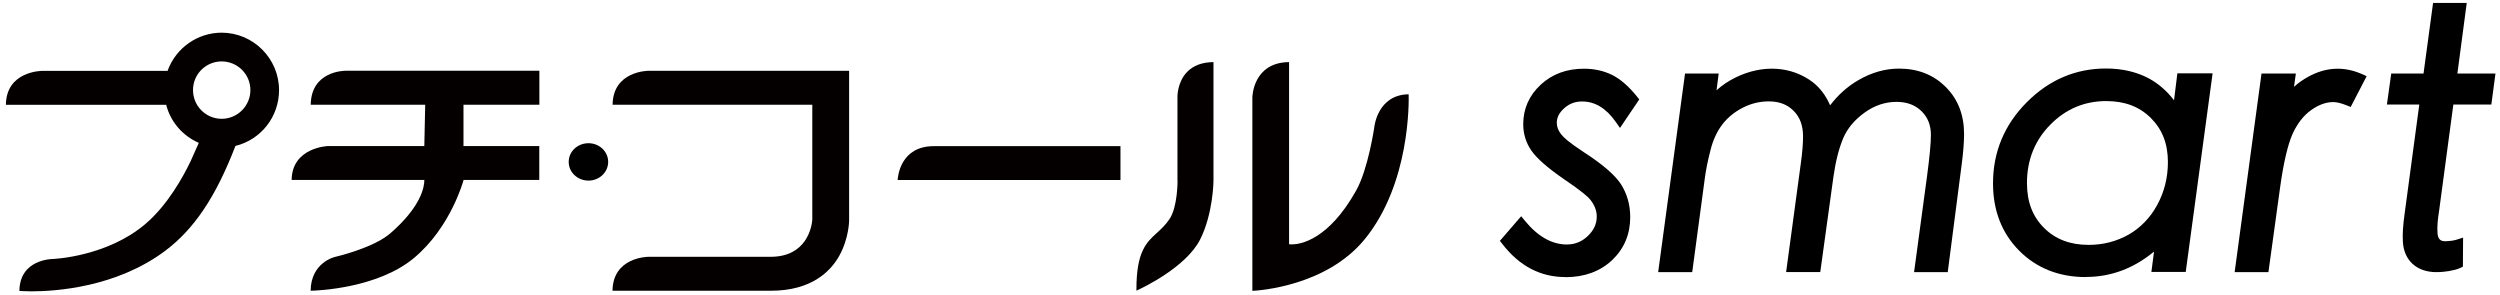 <?xml version="1.0" encoding="UTF-8"?><svg id="_レイヤー_2" xmlns="http://www.w3.org/2000/svg" xmlns:xlink="http://www.w3.org/1999/xlink" viewBox="0 0 254 30"><defs><style>.cls-1{fill:#040000;}.cls-2{fill:none;}.cls-3{clip-path:url(#clippath);}</style><clipPath id="clippath"><rect id="area" class="cls-2" width="254" height="30"/></clipPath></defs><g id="_レイヤー_3"><g id="petitcallsmart-logo"><g class="cls-3"><g id="logo"><path class="cls-1" d="M62.24,10.64h20.29v11.71c-.06.66-.54,3.74-4.23,3.74h-12.4c-.15,0-3.63.06-3.67,3.45.91,0,12.37,0,16.07,0,4.12,0,6.06-1.93,6.97-3.55.98-1.76,1-3.54,1-3.56V7.19h-20.34c-.15,0-3.65.04-3.69,3.45Z"/><path class="cls-1" d="M91.2,18.29h22.64v-3.44h-18.97c-3.34,0-3.64,2.99-3.67,3.44Z"/><path class="cls-1" d="M119.64,18.35c0,.11,0,2.66-.8,3.88-.41.62-.86,1.03-1.3,1.43-1.07.98-2.08,1.9-2.08,5.75v.12c.65-.29,5.06-2.39,6.48-5.21,1.32-2.62,1.35-5.93,1.35-5.96V6.31c-1.14.01-2.04.34-2.67.99-1.01,1.03-.99,2.51-.99,2.52v8.53Z"/><path class="cls-1" d="M139.63,12.92s-.62,4.25-1.84,6.43c-2.85,5.09-5.73,5.48-6.54,5.48-.15,0-.23-.01-.23-.01h-.05V6.31c-3.68.03-3.73,3.55-3.73,3.59v19.65c.7-.03,7.53-.49,11.42-5.25,4.62-5.66,4.48-13.97,4.46-14.72-3.17.04-3.49,3.31-3.49,3.34Z"/><path class="cls-1" d="M54.8,10.64v-3.45h-19.71c-.14,0-3.48.04-3.52,3.45h11.63v.06s-.09,4.14-.09,4.14h-9.8s-3.64.13-3.68,3.44h13.48v.06c0,.56-.25,2.6-3.47,5.38-1.74,1.49-5.51,2.36-5.55,2.37-.03,0-2.5.54-2.53,3.45.66-.01,6.79-.24,10.49-3.32,3.75-3.12,5.03-7.86,5.04-7.9v-.04h7.7v-3.44h-7.7v-4.2h7.7Z"/><path d="M61.79,16.45c0,1.05-.9,1.9-2,1.9s-2.01-.84-2.01-1.9.9-1.9,2.01-1.9,2,.85,2,1.9"/><path class="cls-1" d="M22.52,3.32c-2.44,0-4.64,1.54-5.48,3.84v.04H4.31c-.15,0-3.68.05-3.71,3.45h16.3v.06c.46,1.7,1.66,3.09,3.29,3.8l-.02.07h0s-.02.04-.02.04l-.78,1.75c-.74,1.55-2.32,4.44-4.58,6.37-3.91,3.34-9.33,3.57-9.38,3.57-.15,0-3.41.04-3.44,3.25.15,0,.59.04,1.25.04,2.42,0,8.59-.4,13.54-4.1,2.97-2.22,5.17-5.51,7.15-10.65v-.03s.04,0,.04,0c2.59-.65,4.4-2.98,4.4-5.66,0-3.22-2.62-5.84-5.84-5.84ZM22.52,12.07c-1.61,0-2.91-1.31-2.91-2.92s1.3-2.91,2.91-2.91,2.92,1.3,2.92,2.91-1.31,2.92-2.92,2.92Z"/><path d="M159.04,28.15c-2.54,0-4.68-1.13-6.4-3.36l-.25-.32,2.16-2.5.38.46c1.31,1.6,2.75,2.41,4.25,2.41.83,0,1.53-.28,2.15-.87.6-.58.9-1.22.9-1.97,0-.6-.22-1.17-.68-1.74-.22-.27-.85-.84-2.64-2.05-1.67-1.15-2.75-2.1-3.3-2.88-.56-.79-.85-1.71-.85-2.72,0-1.56.6-2.91,1.77-4,1.16-1.08,2.64-1.63,4.4-1.63,1.04,0,2,.21,2.85.63.85.42,1.7,1.16,2.54,2.2l.23.29-1.96,2.9-.42-.6c-.99-1.41-2.12-2.09-3.43-2.09-.72,0-1.32.23-1.83.7-.5.45-.74.93-.74,1.46,0,.41.14.79.44,1.17.22.3.8.84,2.29,1.81,1.91,1.24,3.15,2.3,3.78,3.25.63.98.95,2.11.95,3.36,0,1.75-.62,3.21-1.84,4.37-1.21,1.14-2.81,1.73-4.72,1.73"/><path d="M197.9,27.65h-3.43l1.32-9.77c.25-1.89.39-3.29.39-4.17,0-.99-.31-1.78-.95-2.41-.64-.63-1.48-.95-2.55-.95-1.15,0-2.25.37-3.25,1.1-1.02.73-1.74,1.61-2.16,2.59-.44,1.05-.78,2.38-1,3.97l-1.33,9.63h-3.47l1.5-11.09c.15-1.09.22-1.99.22-2.68,0-1.11-.31-1.96-.96-2.61-.64-.65-1.47-.96-2.52-.96-.92,0-1.8.21-2.64.64-.84.43-1.54,1-2.07,1.69-.54.7-.95,1.57-1.21,2.61-.28,1.08-.48,2.08-.59,2.95l-1.27,9.46h-3.46l2.73-20.18h3.42l-.22,1.7c.57-.51,1.21-.94,1.92-1.29,2.75-1.36,5.71-1.17,7.87.48.73.57,1.32,1.35,1.75,2.34.81-1.06,1.76-1.91,2.84-2.54,1.35-.79,2.75-1.19,4.16-1.19,1.91,0,3.5.62,4.74,1.86,1.24,1.23,1.87,2.84,1.87,4.77,0,.84-.08,1.88-.24,3.09l-1.42,10.96Z"/><path d="M211.92,28.15c-2.72,0-5-.9-6.77-2.68-1.76-1.77-2.66-4.07-2.66-6.84,0-3.18,1.15-5.95,3.42-8.23,2.27-2.29,4.98-3.44,8.06-3.44,1.68,0,3.18.36,4.45,1.06.93.52,1.76,1.25,2.46,2.17l.34-2.74h3.58l-2.73,20.18h-3.49l.27-2.07c-2.06,1.71-4.38,2.58-6.93,2.58M213.99,10.27c-2.2,0-4.11.8-5.68,2.4-1.58,1.6-2.37,3.6-2.37,5.93,0,1.91.57,3.4,1.74,4.56,1.16,1.15,2.65,1.72,4.53,1.72,1.48,0,2.85-.36,4.07-1.05,1.21-.7,2.19-1.71,2.9-3.02.72-1.32,1.08-2.78,1.08-4.34,0-1.86-.57-3.32-1.73-4.48-1.17-1.16-2.65-1.72-4.54-1.72"/><path d="M230.47,27.65h-3.43l2.73-20.18h3.49l-.19,1.35c.44-.4.91-.73,1.42-1.01,1.71-.94,3.53-1.14,5.47-.29l.49.22-1.62,3.13-.42-.17c-.55-.22-1-.33-1.35-.33-.74,0-1.5.28-2.24.81-.77.54-1.4,1.35-1.89,2.41-.49,1.1-.93,2.96-1.28,5.51l-1.18,8.56Z"/><path d="M247.54,27.65c-2,0-3.31-1.19-3.41-3.11-.04-.78.01-1.6.18-2.83l1.49-11.09h-3.29l.44-3.15h3.28l.97-7.17h3.42l-.95,7.17h3.87l-.42,3.15h-3.86l-1.45,10.82c-.15.92-.2,1.6-.16,2.22.04.75.41.85.81.85.55-.02.87-.08,1.13-.16l.66-.21-.02,2.95-.28.14c-.67.3-1.67.39-2.07.41-.11,0-.21,0-.31,0"/></g></g></g></g></svg>